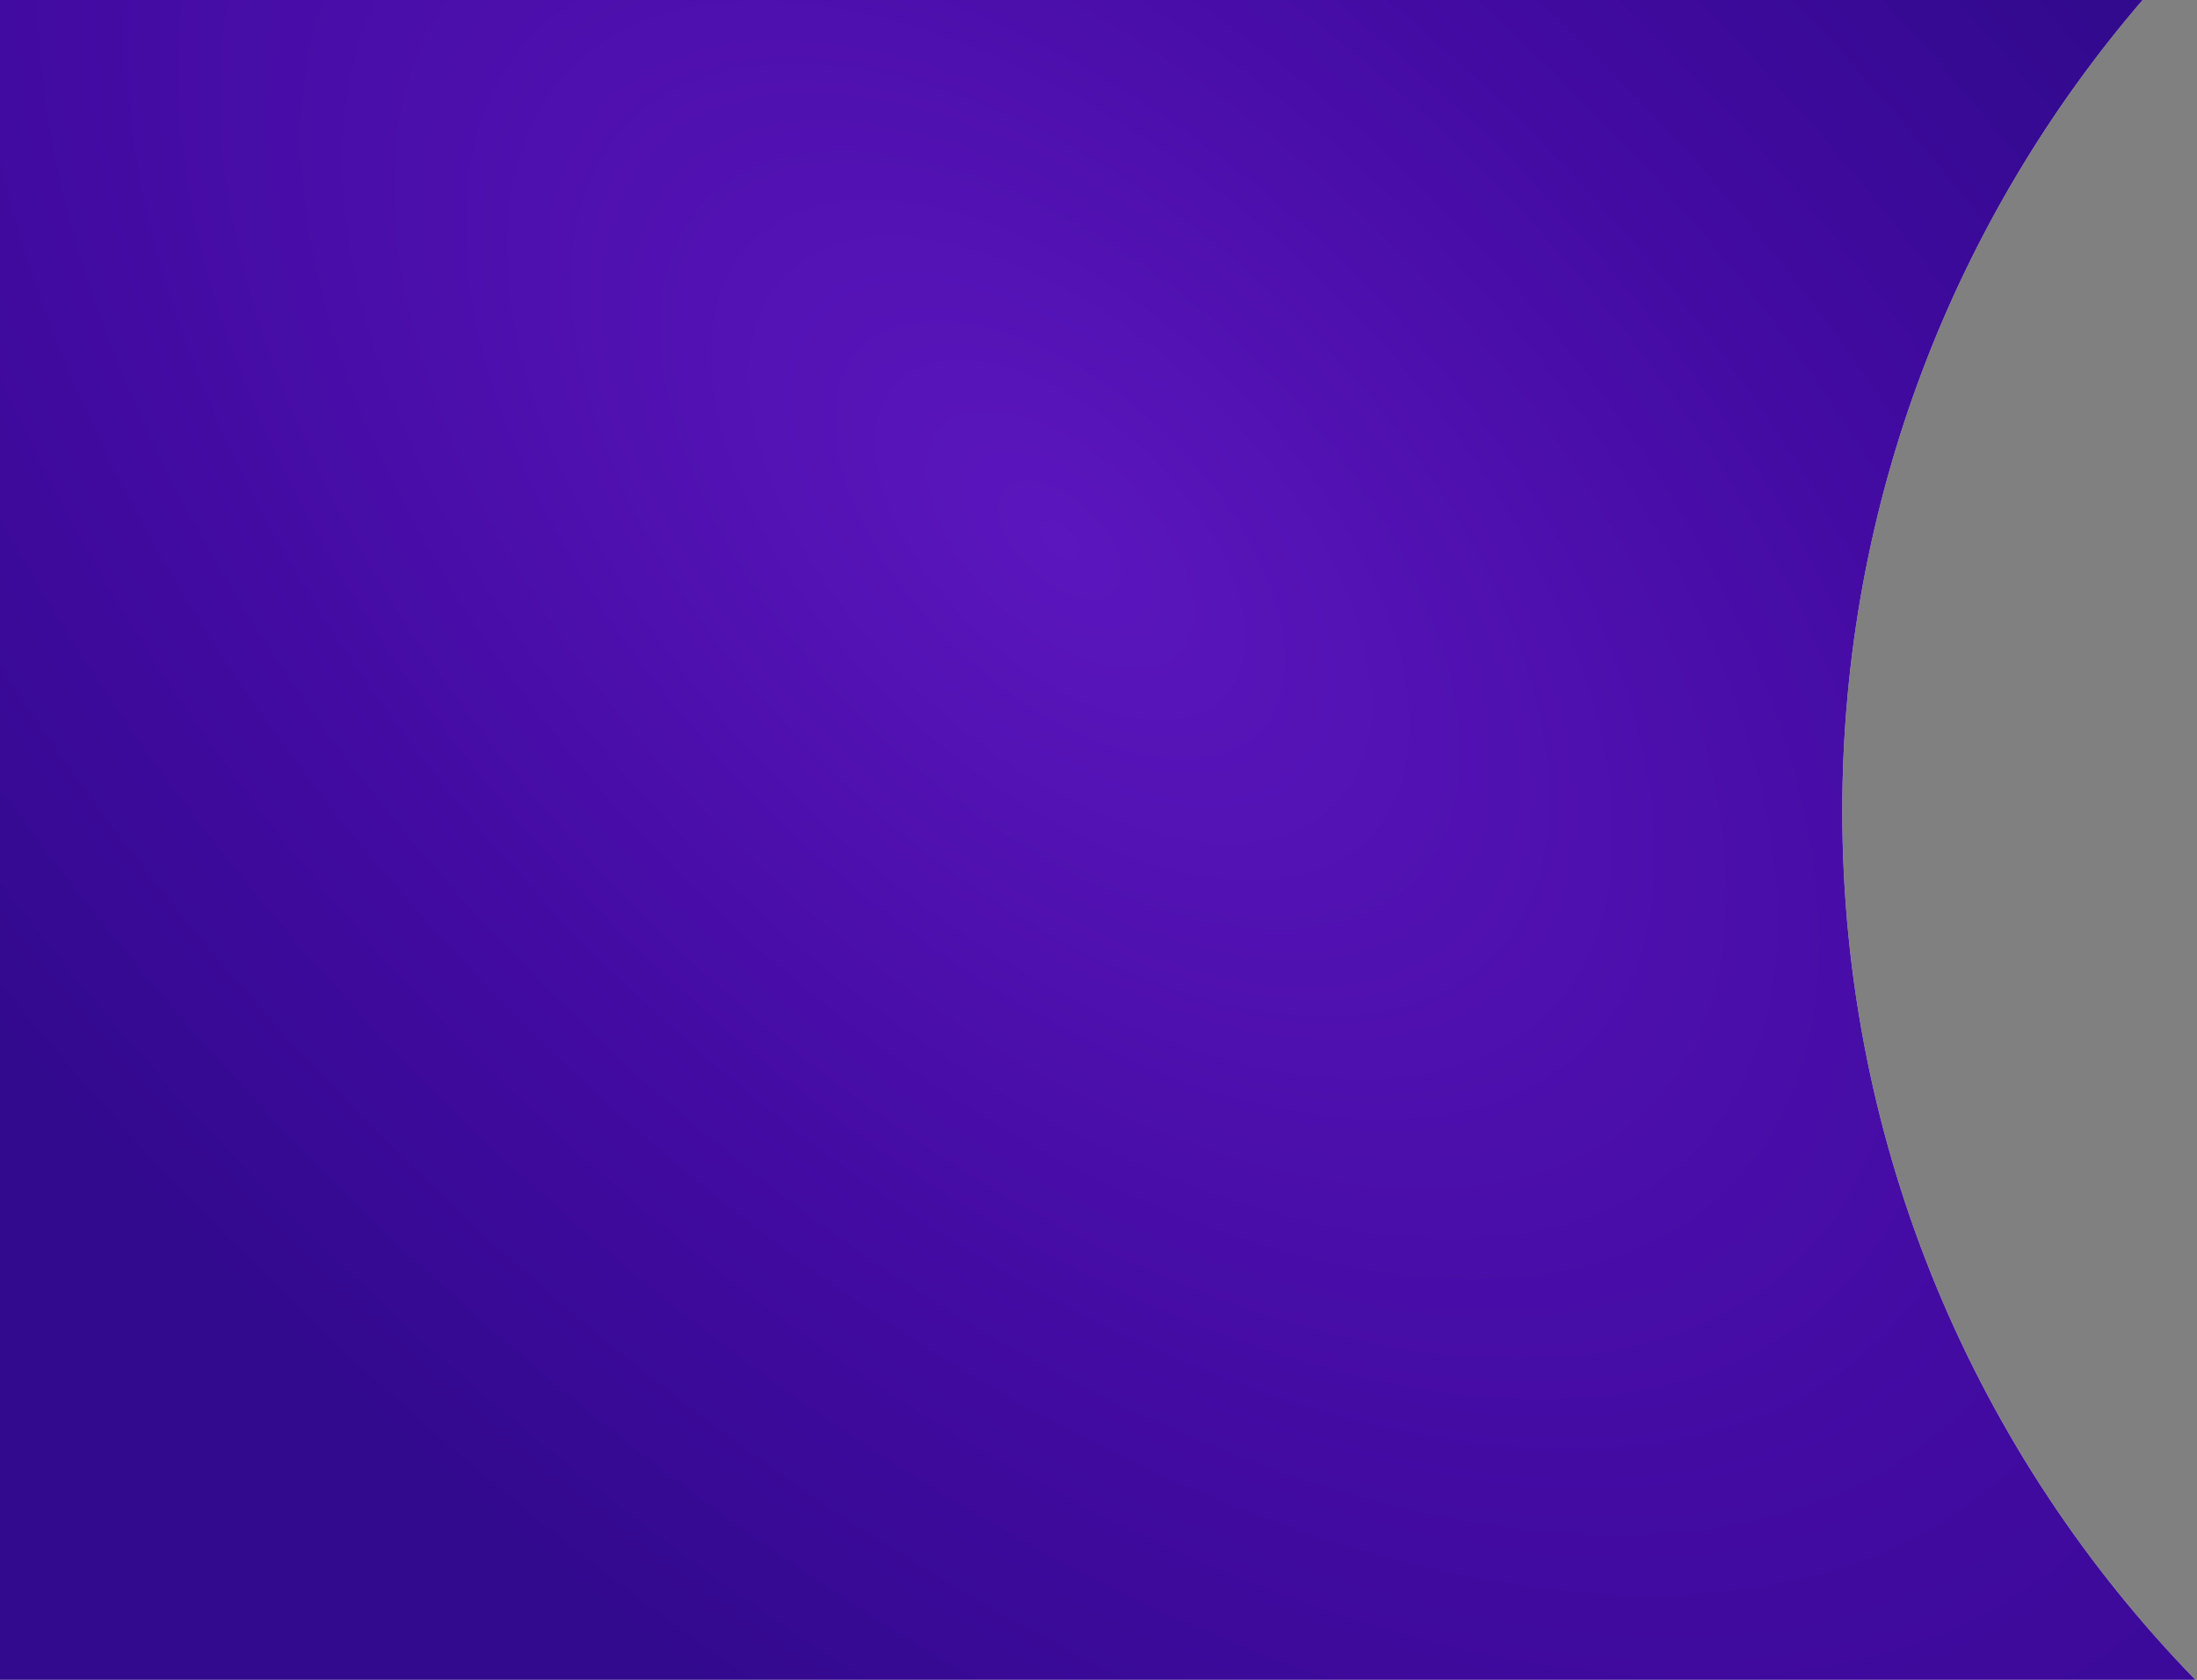 <svg width="799" height="611" viewBox="0 0 799 611" fill="none" xmlns="http://www.w3.org/2000/svg">
<rect x="0" y="0" width="799" height="611" fill="#808080" stroke="none"/>
<path d="M779.213 0C711.138 79.259 670 182.325 670 295C670 417.911 718.952 529.387 798.421 611H0V0H779.213Z" fill="white"/>
<path d="M779.213 0C711.138 79.259 670 182.325 670 295C670 417.911 718.952 529.387 798.421 611H0V0H779.213Z" fill="url(#paint0_radial_2171_1843)"/>
<defs>
<radialGradient id="paint0_radial_2171_1843" cx="0" cy="0" r="1" gradientUnits="userSpaceOnUse" gradientTransform="translate(385.964 195) rotate(134.878) scale(502.39 931.508)">
<stop stop-color="#5B16BD"/>
<stop offset="0.514" stop-color="#410AA0"/>
<stop offset="0.808" stop-color="#320A8E"/>
</radialGradient>
</defs>
</svg>
